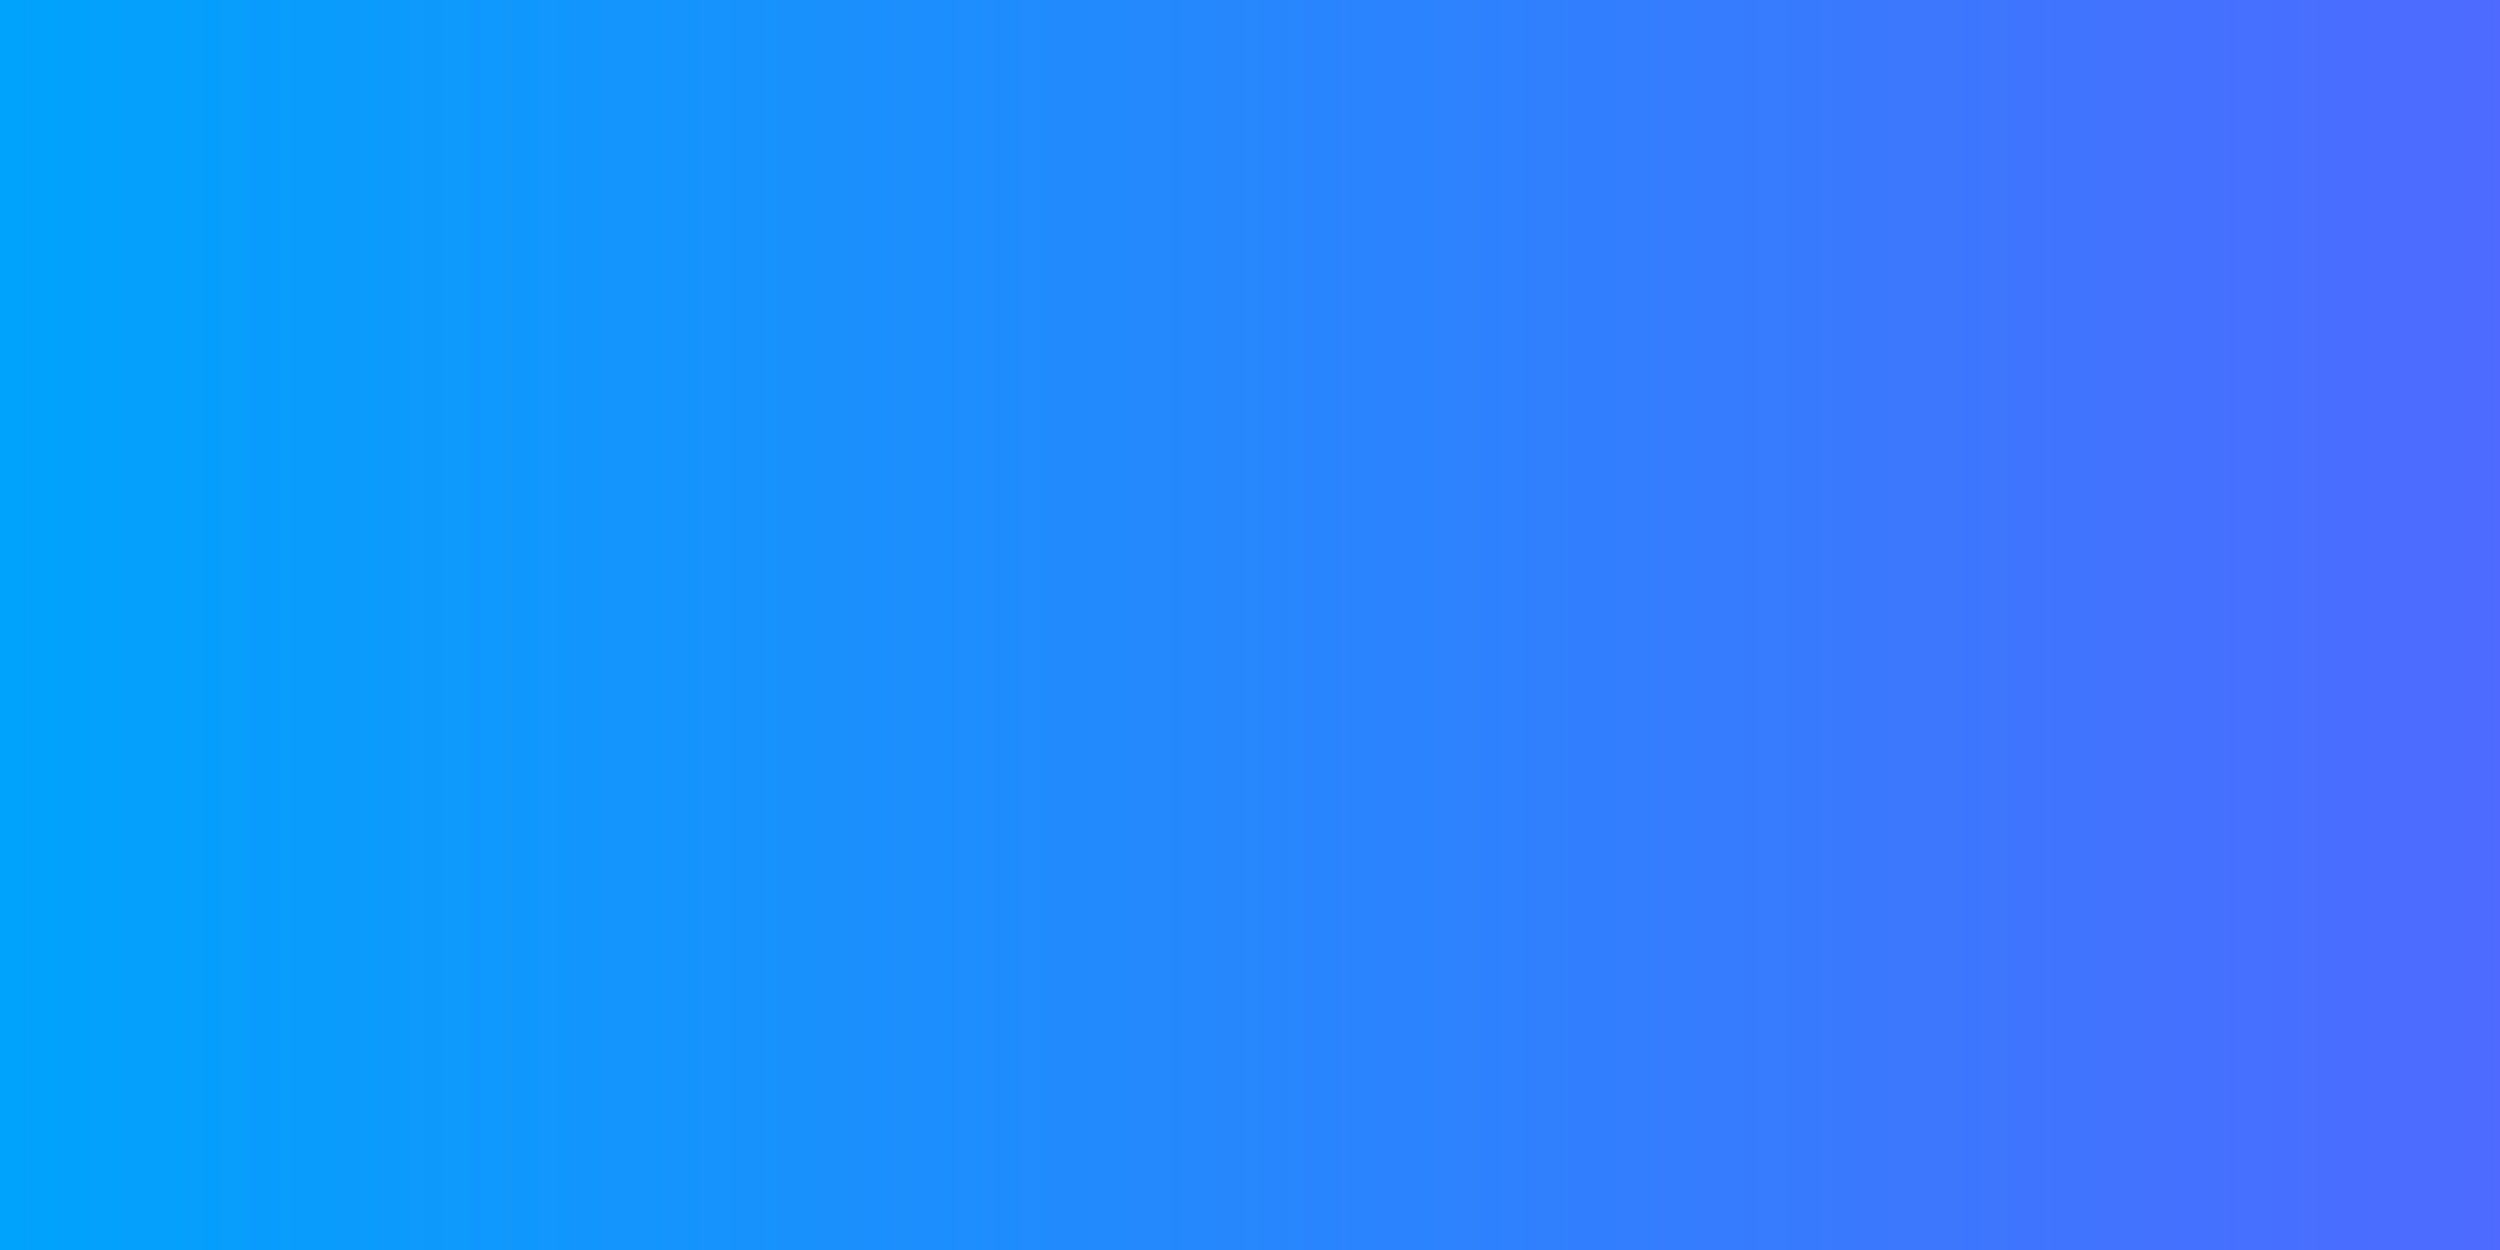 <svg version="1.0" preserveAspectRatio="xMidYMid meet" height="1600" viewBox="0 0 2400 1200" zoomAndPan="magnify" width="3200" xmlns:xlink="http://www.w3.org/1999/xlink" xmlns="http://www.w3.org/2000/svg"><defs><linearGradient id="22581e8764" y2="800" gradientUnits="userSpaceOnUse" x2="3200" y1="800" gradientTransform="matrix(0.75, 0, 0, 0.75, 0, -0)" x1="0"><stop offset="0" stop-color="rgb(0%, 63.899%, 98.799%)" stop-opacity="1"></stop><stop offset="0.008" stop-color="rgb(0.119%, 63.812%, 98.804%)" stop-opacity="1"></stop><stop offset="0.016" stop-color="rgb(0.357%, 63.638%, 98.813%)" stop-opacity="1"></stop><stop offset="0.023" stop-color="rgb(0.597%, 63.463%, 98.822%)" stop-opacity="1"></stop><stop offset="0.031" stop-color="rgb(0.836%, 63.289%, 98.831%)" stop-opacity="1"></stop><stop offset="0.039" stop-color="rgb(1.074%, 63.115%, 98.842%)" stop-opacity="1"></stop><stop offset="0.047" stop-color="rgb(1.314%, 62.941%, 98.851%)" stop-opacity="1"></stop><stop offset="0.055" stop-color="rgb(1.553%, 62.767%, 98.86%)" stop-opacity="1"></stop><stop offset="0.062" stop-color="rgb(1.791%, 62.593%, 98.869%)" stop-opacity="1"></stop><stop offset="0.07" stop-color="rgb(2.031%, 62.418%, 98.878%)" stop-opacity="1"></stop><stop offset="0.078" stop-color="rgb(2.271%, 62.244%, 98.888%)" stop-opacity="1"></stop><stop offset="0.086" stop-color="rgb(2.509%, 62.07%, 98.898%)" stop-opacity="1"></stop><stop offset="0.094" stop-color="rgb(2.748%, 61.896%, 98.907%)" stop-opacity="1"></stop><stop offset="0.102" stop-color="rgb(2.988%, 61.722%, 98.917%)" stop-opacity="1"></stop><stop offset="0.109" stop-color="rgb(3.226%, 61.548%, 98.926%)" stop-opacity="1"></stop><stop offset="0.117" stop-color="rgb(3.465%, 61.372%, 98.935%)" stop-opacity="1"></stop><stop offset="0.125" stop-color="rgb(3.705%, 61.198%, 98.944%)" stop-opacity="1"></stop><stop offset="0.133" stop-color="rgb(3.943%, 61.024%, 98.953%)" stop-opacity="1"></stop><stop offset="0.141" stop-color="rgb(4.182%, 60.851%, 98.964%)" stop-opacity="1"></stop><stop offset="0.148" stop-color="rgb(4.422%, 60.677%, 98.973%)" stop-opacity="1"></stop><stop offset="0.156" stop-color="rgb(4.66%, 60.501%, 98.982%)" stop-opacity="1"></stop><stop offset="0.164" stop-color="rgb(4.9%, 60.327%, 98.991%)" stop-opacity="1"></stop><stop offset="0.172" stop-color="rgb(5.139%, 60.153%, 99.001%)" stop-opacity="1"></stop><stop offset="0.18" stop-color="rgb(5.377%, 59.979%, 99.01%)" stop-opacity="1"></stop><stop offset="0.188" stop-color="rgb(5.617%, 59.805%, 99.019%)" stop-opacity="1"></stop><stop offset="0.195" stop-color="rgb(5.856%, 59.631%, 99.03%)" stop-opacity="1"></stop><stop offset="0.203" stop-color="rgb(6.094%, 59.456%, 99.039%)" stop-opacity="1"></stop><stop offset="0.211" stop-color="rgb(6.334%, 59.282%, 99.048%)" stop-opacity="1"></stop><stop offset="0.219" stop-color="rgb(6.573%, 59.108%, 99.057%)" stop-opacity="1"></stop><stop offset="0.227" stop-color="rgb(6.812%, 58.934%, 99.066%)" stop-opacity="1"></stop><stop offset="0.234" stop-color="rgb(7.051%, 58.76%, 99.075%)" stop-opacity="1"></stop><stop offset="0.242" stop-color="rgb(7.291%, 58.586%, 99.084%)" stop-opacity="1"></stop><stop offset="0.25" stop-color="rgb(7.529%, 58.411%, 99.095%)" stop-opacity="1"></stop><stop offset="0.258" stop-color="rgb(7.768%, 58.237%, 99.104%)" stop-opacity="1"></stop><stop offset="0.266" stop-color="rgb(8.008%, 58.063%, 99.113%)" stop-opacity="1"></stop><stop offset="0.273" stop-color="rgb(8.246%, 57.889%, 99.123%)" stop-opacity="1"></stop><stop offset="0.281" stop-color="rgb(8.485%, 57.715%, 99.132%)" stop-opacity="1"></stop><stop offset="0.289" stop-color="rgb(8.725%, 57.539%, 99.141%)" stop-opacity="1"></stop><stop offset="0.297" stop-color="rgb(8.963%, 57.365%, 99.15%)" stop-opacity="1"></stop><stop offset="0.305" stop-color="rgb(9.203%, 57.191%, 99.161%)" stop-opacity="1"></stop><stop offset="0.312" stop-color="rgb(9.442%, 57.018%, 99.17%)" stop-opacity="1"></stop><stop offset="0.32" stop-color="rgb(9.68%, 56.844%, 99.179%)" stop-opacity="1"></stop><stop offset="0.328" stop-color="rgb(9.92%, 56.67%, 99.188%)" stop-opacity="1"></stop><stop offset="0.336" stop-color="rgb(10.159%, 56.494%, 99.197%)" stop-opacity="1"></stop><stop offset="0.344" stop-color="rgb(10.397%, 56.32%, 99.207%)" stop-opacity="1"></stop><stop offset="0.352" stop-color="rgb(10.637%, 56.146%, 99.216%)" stop-opacity="1"></stop><stop offset="0.359" stop-color="rgb(10.876%, 55.972%, 99.226%)" stop-opacity="1"></stop><stop offset="0.367" stop-color="rgb(11.115%, 55.798%, 99.236%)" stop-opacity="1"></stop><stop offset="0.375" stop-color="rgb(11.354%, 55.624%, 99.245%)" stop-opacity="1"></stop><stop offset="0.383" stop-color="rgb(11.594%, 55.449%, 99.254%)" stop-opacity="1"></stop><stop offset="0.391" stop-color="rgb(11.832%, 55.275%, 99.263%)" stop-opacity="1"></stop><stop offset="0.398" stop-color="rgb(12.071%, 55.101%, 99.272%)" stop-opacity="1"></stop><stop offset="0.406" stop-color="rgb(12.311%, 54.927%, 99.281%)" stop-opacity="1"></stop><stop offset="0.414" stop-color="rgb(12.549%, 54.753%, 99.292%)" stop-opacity="1"></stop><stop offset="0.422" stop-color="rgb(12.788%, 54.579%, 99.301%)" stop-opacity="1"></stop><stop offset="0.43" stop-color="rgb(13.028%, 54.404%, 99.31%)" stop-opacity="1"></stop><stop offset="0.438" stop-color="rgb(13.266%, 54.23%, 99.319%)" stop-opacity="1"></stop><stop offset="0.445" stop-color="rgb(13.506%, 54.056%, 99.329%)" stop-opacity="1"></stop><stop offset="0.453" stop-color="rgb(13.745%, 53.882%, 99.338%)" stop-opacity="1"></stop><stop offset="0.461" stop-color="rgb(13.983%, 53.708%, 99.347%)" stop-opacity="1"></stop><stop offset="0.469" stop-color="rgb(14.223%, 53.532%, 99.358%)" stop-opacity="1"></stop><stop offset="0.477" stop-color="rgb(14.462%, 53.358%, 99.367%)" stop-opacity="1"></stop><stop offset="0.484" stop-color="rgb(14.7%, 53.185%, 99.376%)" stop-opacity="1"></stop><stop offset="0.492" stop-color="rgb(14.94%, 53.011%, 99.385%)" stop-opacity="1"></stop><stop offset="0.5" stop-color="rgb(15.179%, 52.837%, 99.394%)" stop-opacity="1"></stop><stop offset="0.508" stop-color="rgb(15.419%, 52.663%, 99.403%)" stop-opacity="1"></stop><stop offset="0.516" stop-color="rgb(15.657%, 52.487%, 99.413%)" stop-opacity="1"></stop><stop offset="0.523" stop-color="rgb(15.897%, 52.313%, 99.423%)" stop-opacity="1"></stop><stop offset="0.531" stop-color="rgb(16.136%, 52.139%, 99.432%)" stop-opacity="1"></stop><stop offset="0.539" stop-color="rgb(16.374%, 51.965%, 99.442%)" stop-opacity="1"></stop><stop offset="0.547" stop-color="rgb(16.614%, 51.791%, 99.451%)" stop-opacity="1"></stop><stop offset="0.555" stop-color="rgb(16.853%, 51.617%, 99.46%)" stop-opacity="1"></stop><stop offset="0.562" stop-color="rgb(17.091%, 51.442%, 99.469%)" stop-opacity="1"></stop><stop offset="0.57" stop-color="rgb(17.331%, 51.268%, 99.478%)" stop-opacity="1"></stop><stop offset="0.578" stop-color="rgb(17.57%, 51.094%, 99.489%)" stop-opacity="1"></stop><stop offset="0.586" stop-color="rgb(17.809%, 50.92%, 99.498%)" stop-opacity="1"></stop><stop offset="0.594" stop-color="rgb(18.048%, 50.746%, 99.507%)" stop-opacity="1"></stop><stop offset="0.602" stop-color="rgb(18.288%, 50.571%, 99.516%)" stop-opacity="1"></stop><stop offset="0.609" stop-color="rgb(18.526%, 50.397%, 99.525%)" stop-opacity="1"></stop><stop offset="0.617" stop-color="rgb(18.765%, 50.223%, 99.535%)" stop-opacity="1"></stop><stop offset="0.625" stop-color="rgb(19.005%, 50.049%, 99.544%)" stop-opacity="1"></stop><stop offset="0.633" stop-color="rgb(19.243%, 49.875%, 99.554%)" stop-opacity="1"></stop><stop offset="0.641" stop-color="rgb(19.482%, 49.701%, 99.564%)" stop-opacity="1"></stop><stop offset="0.648" stop-color="rgb(19.722%, 49.525%, 99.573%)" stop-opacity="1"></stop><stop offset="0.656" stop-color="rgb(19.96%, 49.352%, 99.582%)" stop-opacity="1"></stop><stop offset="0.664" stop-color="rgb(20.2%, 49.178%, 99.591%)" stop-opacity="1"></stop><stop offset="0.672" stop-color="rgb(20.439%, 49.004%, 99.6%)" stop-opacity="1"></stop><stop offset="0.68" stop-color="rgb(20.677%, 48.83%, 99.609%)" stop-opacity="1"></stop><stop offset="0.688" stop-color="rgb(20.917%, 48.656%, 99.62%)" stop-opacity="1"></stop><stop offset="0.695" stop-color="rgb(21.156%, 48.48%, 99.629%)" stop-opacity="1"></stop><stop offset="0.703" stop-color="rgb(21.394%, 48.306%, 99.638%)" stop-opacity="1"></stop><stop offset="0.711" stop-color="rgb(21.634%, 48.132%, 99.648%)" stop-opacity="1"></stop><stop offset="0.719" stop-color="rgb(21.873%, 47.958%, 99.657%)" stop-opacity="1"></stop><stop offset="0.727" stop-color="rgb(22.112%, 47.784%, 99.666%)" stop-opacity="1"></stop><stop offset="0.734" stop-color="rgb(22.351%, 47.609%, 99.675%)" stop-opacity="1"></stop><stop offset="0.742" stop-color="rgb(22.591%, 47.435%, 99.686%)" stop-opacity="1"></stop><stop offset="0.75" stop-color="rgb(22.829%, 47.261%, 99.695%)" stop-opacity="1"></stop><stop offset="0.758" stop-color="rgb(23.068%, 47.087%, 99.704%)" stop-opacity="1"></stop><stop offset="0.766" stop-color="rgb(23.308%, 46.913%, 99.713%)" stop-opacity="1"></stop><stop offset="0.773" stop-color="rgb(23.546%, 46.739%, 99.722%)" stop-opacity="1"></stop><stop offset="0.781" stop-color="rgb(23.785%, 46.564%, 99.731%)" stop-opacity="1"></stop><stop offset="0.789" stop-color="rgb(24.025%, 46.39%, 99.741%)" stop-opacity="1"></stop><stop offset="0.797" stop-color="rgb(24.263%, 46.216%, 99.751%)" stop-opacity="1"></stop><stop offset="0.805" stop-color="rgb(24.503%, 46.042%, 99.76%)" stop-opacity="1"></stop><stop offset="0.812" stop-color="rgb(24.742%, 45.868%, 99.77%)" stop-opacity="1"></stop><stop offset="0.82" stop-color="rgb(24.98%, 45.694%, 99.779%)" stop-opacity="1"></stop><stop offset="0.828" stop-color="rgb(25.22%, 45.518%, 99.788%)" stop-opacity="1"></stop><stop offset="0.836" stop-color="rgb(25.459%, 45.345%, 99.797%)" stop-opacity="1"></stop><stop offset="0.844" stop-color="rgb(25.697%, 45.171%, 99.806%)" stop-opacity="1"></stop><stop offset="0.852" stop-color="rgb(25.937%, 44.997%, 99.817%)" stop-opacity="1"></stop><stop offset="0.859" stop-color="rgb(26.176%, 44.823%, 99.826%)" stop-opacity="1"></stop><stop offset="0.867" stop-color="rgb(26.414%, 44.647%, 99.835%)" stop-opacity="1"></stop><stop offset="0.875" stop-color="rgb(26.654%, 44.473%, 99.844%)" stop-opacity="1"></stop><stop offset="0.883" stop-color="rgb(26.894%, 44.299%, 99.854%)" stop-opacity="1"></stop><stop offset="0.891" stop-color="rgb(27.132%, 44.125%, 99.863%)" stop-opacity="1"></stop><stop offset="0.898" stop-color="rgb(27.371%, 43.951%, 99.872%)" stop-opacity="1"></stop><stop offset="0.906" stop-color="rgb(27.611%, 43.777%, 99.883%)" stop-opacity="1"></stop><stop offset="0.914" stop-color="rgb(27.849%, 43.602%, 99.892%)" stop-opacity="1"></stop><stop offset="0.922" stop-color="rgb(28.088%, 43.428%, 99.901%)" stop-opacity="1"></stop><stop offset="0.93" stop-color="rgb(28.328%, 43.254%, 99.91%)" stop-opacity="1"></stop><stop offset="0.938" stop-color="rgb(28.566%, 43.08%, 99.919%)" stop-opacity="1"></stop><stop offset="0.945" stop-color="rgb(28.806%, 42.906%, 99.928%)" stop-opacity="1"></stop><stop offset="0.953" stop-color="rgb(29.045%, 42.732%, 99.937%)" stop-opacity="1"></stop><stop offset="0.961" stop-color="rgb(29.283%, 42.557%, 99.948%)" stop-opacity="1"></stop><stop offset="0.969" stop-color="rgb(29.523%, 42.383%, 99.957%)" stop-opacity="1"></stop><stop offset="0.977" stop-color="rgb(29.762%, 42.209%, 99.966%)" stop-opacity="1"></stop><stop offset="0.984" stop-color="rgb(30%, 42.035%, 99.976%)" stop-opacity="1"></stop><stop offset="0.992" stop-color="rgb(30.24%, 41.861%, 99.985%)" stop-opacity="1"></stop><stop offset="1" stop-color="rgb(30.479%, 41.685%, 99.994%)" stop-opacity="1"></stop></linearGradient></defs><rect fill-opacity="1" height="1440" y="-120" fill="#ffffff" width="2880" x="-240"></rect><rect height="1440" y="-120" width="2880" fill="url(#22581e8764)" x="-240"></rect></svg>